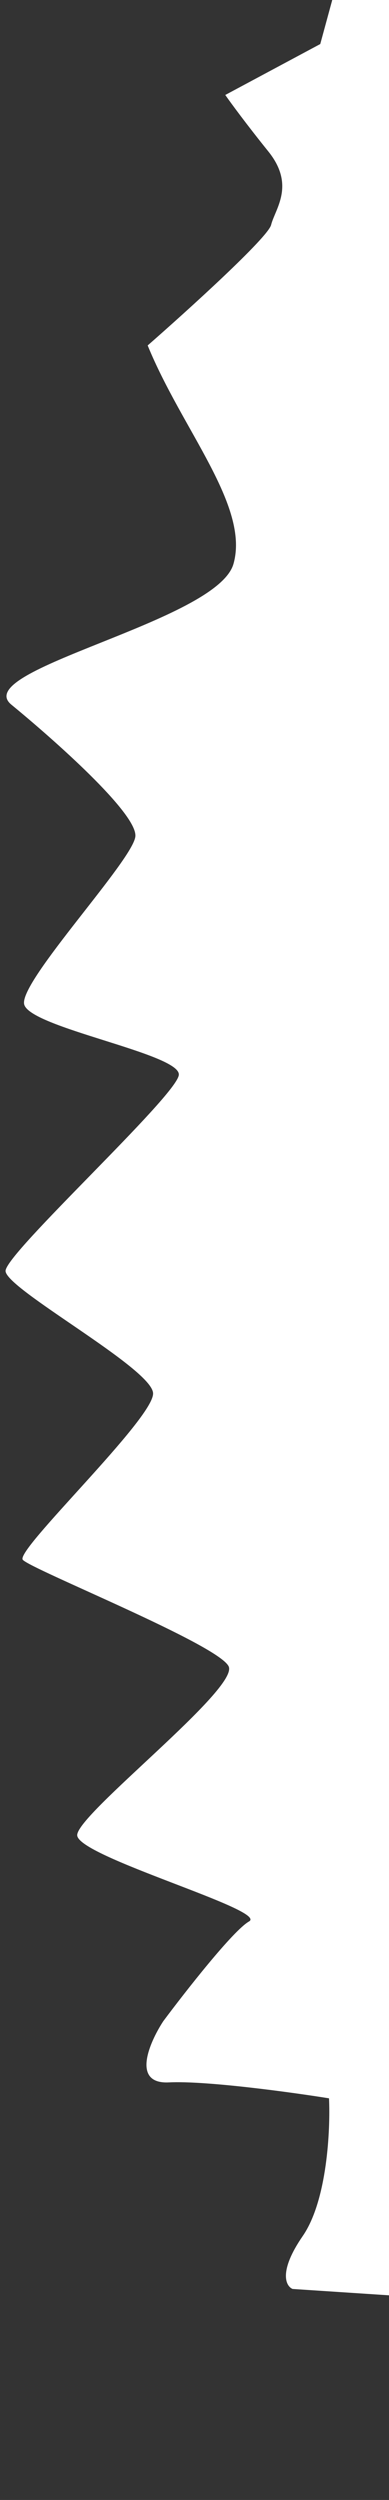 <svg width="47" height="302" viewBox="0 0 47 302" fill="none" xmlns="http://www.w3.org/2000/svg">
<rect x="0" y="0" width="47" height="302" fill="#333333" stroke="none"/>
<path d="M35.351 276.509L47.867 277.334L108.453 301.191L128.422 171.445L114.937 10.345L47.065 -25.436L38.695 5.32L27.218 11.473C27.85 12.378 29.776 15.01 32.419 18.293C35.724 22.398 33.229 25.256 32.757 27.168C32.38 28.698 22.657 37.514 17.843 41.731C22.014 51.938 30.174 61.113 28.213 68.109C26.253 75.105 -3.767 80.9 1.375 85.125C6.517 89.35 16.542 98.216 16.358 101.011C16.174 103.806 2.408 118.444 2.913 121.285C3.417 124.125 21.891 127.286 21.606 129.858C21.322 132.43 0.699 151.367 0.672 153.525C0.646 155.682 18.35 165.27 18.496 168.302C18.642 171.335 1.792 187.282 2.754 188.425C3.717 189.568 26.3 198.613 27.623 201.292C28.946 203.97 9.382 219.09 9.327 221.677C9.272 224.265 32.485 230.761 30.089 232.114C28.173 233.197 22.38 240.603 19.723 244.17C18.055 246.724 15.854 251.775 20.39 251.556C24.925 251.336 35.188 252.747 39.752 253.48C39.928 257.234 39.539 265.816 36.58 270.112C33.621 274.408 34.528 276.166 35.351 276.509Z" fill="white"/>
</svg>
